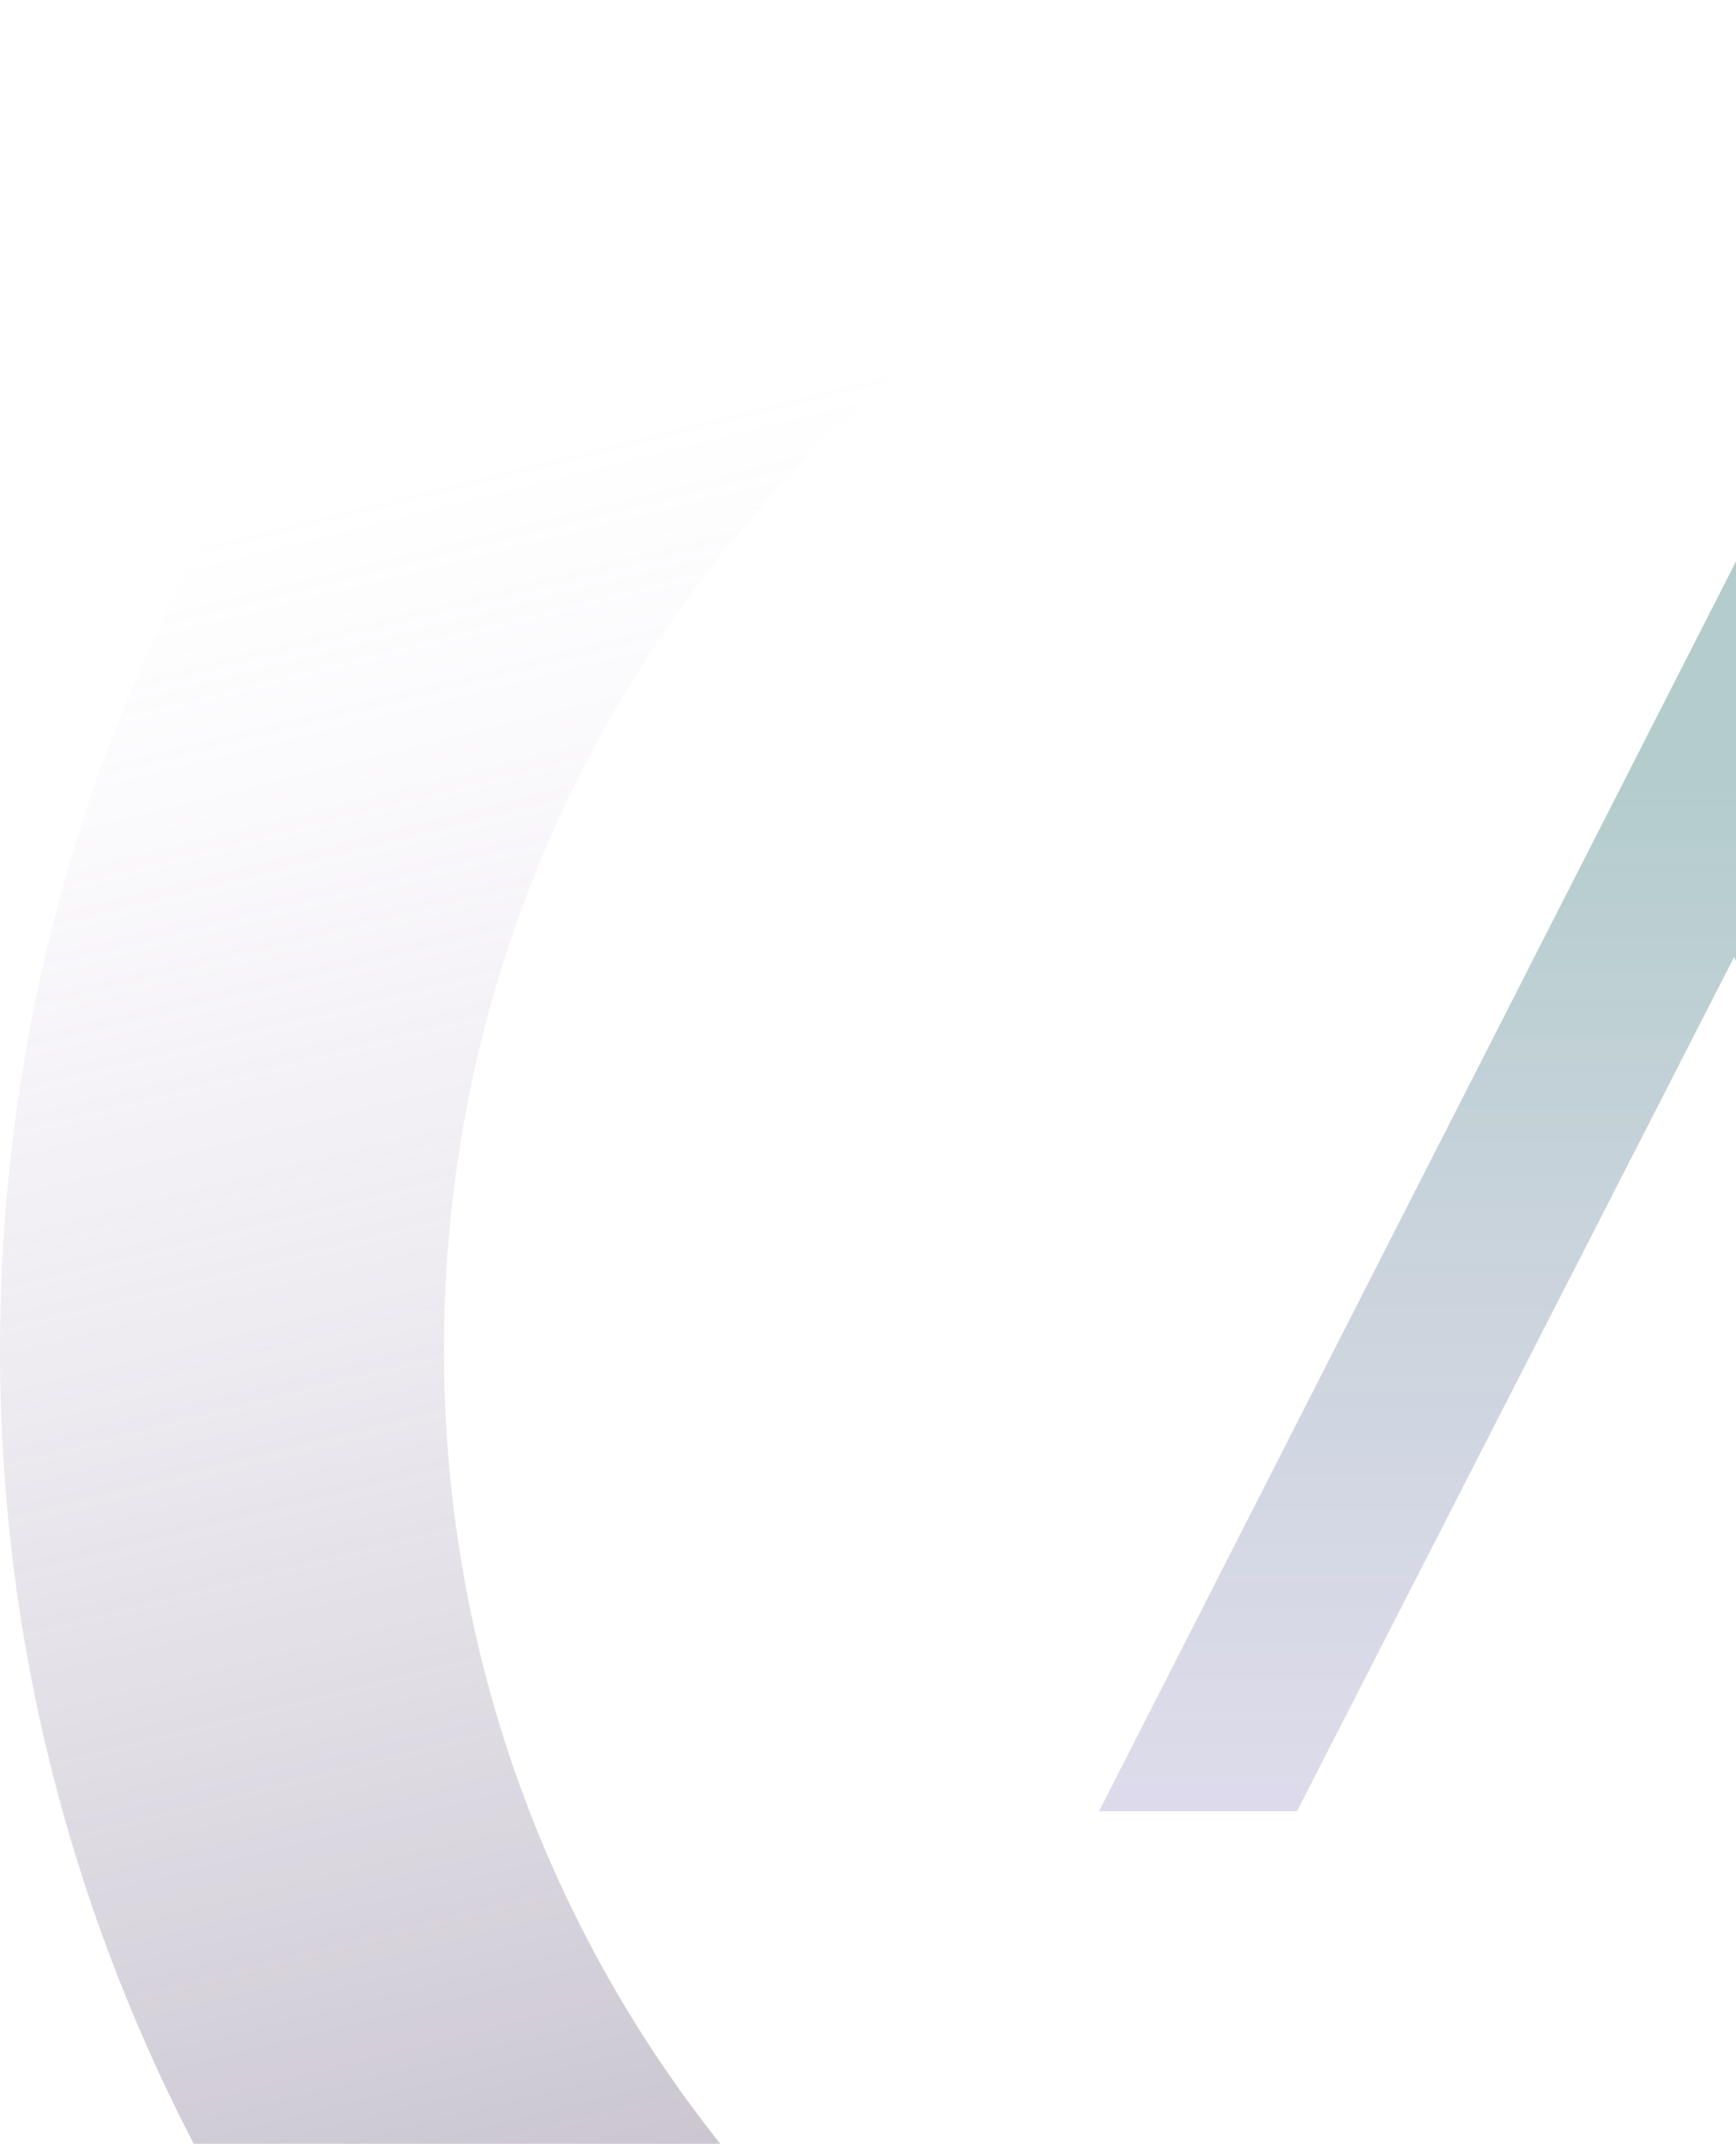 <svg width="375" height="463" viewBox="0 0 375 463" fill="none" xmlns="http://www.w3.org/2000/svg">
<g clip-path="url(#clip0_243_145)">
<path d="M372.726 663.692C322.416 663.692 273.608 653.829 227.637 634.413C183.24 615.66 143.407 588.846 109.183 554.672C74.96 520.497 48.101 480.72 29.328 436.386C9.877 390.481 0 341.699 0 291.504C0 241.308 9.877 192.526 29.321 146.621C48.101 102.288 74.952 62.511 109.176 28.336C143.4 -5.839 183.233 -32.66 227.63 -51.406C273.601 -70.829 322.452 -80.692 372.726 -80.692C423 -80.692 471.844 -70.829 517.815 -51.413C562.212 -32.66 602.045 -5.846 636.269 28.329C670.493 62.503 697.352 102.28 716.124 146.614C735.575 192.519 745.445 241.294 745.445 291.496C745.445 341.699 735.568 390.474 716.124 436.379C697.344 480.713 670.493 520.489 636.269 554.664C602.045 588.839 562.212 615.66 517.815 634.406C471.844 653.829 423.036 663.685 372.726 663.685V663.692ZM372.726 15.07C298.777 15.07 229.247 43.83 176.995 96.044C124.707 148.222 95.905 217.653 95.905 291.496C95.905 365.34 124.707 434.771 176.995 486.949C229.283 539.163 298.777 567.923 372.726 567.923C446.675 567.923 516.205 539.163 568.457 486.949C620.746 434.735 649.547 365.297 649.547 291.496C649.547 217.696 620.746 148.222 568.457 96.044C516.205 43.794 446.675 15.07 372.726 15.07Z" fill="url(#paint0_linear_243_145)"/>
<path fill-rule="evenodd" clip-rule="evenodd" d="M374.585 206.716L280.157 391.198H237.399L375.293 120.658L508.324 391.198H464.633L374.585 206.716Z" fill="url(#paint1_linear_243_145)" fill-opacity="0.6"/>
</g>
<defs>
<linearGradient id="paint0_linear_243_145" x1="35.517" y1="118.167" x2="135.997" y2="520.681" gradientUnits="userSpaceOnUse">
<stop stop-color="#B8A2D1" stop-opacity="0"/>
<stop offset="1" stop-color="#5E536B" stop-opacity="0.4"/>
</linearGradient>
<linearGradient id="paint1_linear_243_145" x1="372.861" y1="169.471" x2="372.861" y2="391.198" gradientUnits="userSpaceOnUse">
<stop stop-color="#4D8786" stop-opacity="0.7"/>
<stop offset="1" stop-color="#9089BC" stop-opacity="0.5"/>
</linearGradient>
<clipPath id="clip0_243_145">
<rect width="375" height="463" fill="white"/>
</clipPath>
</defs>
</svg>
